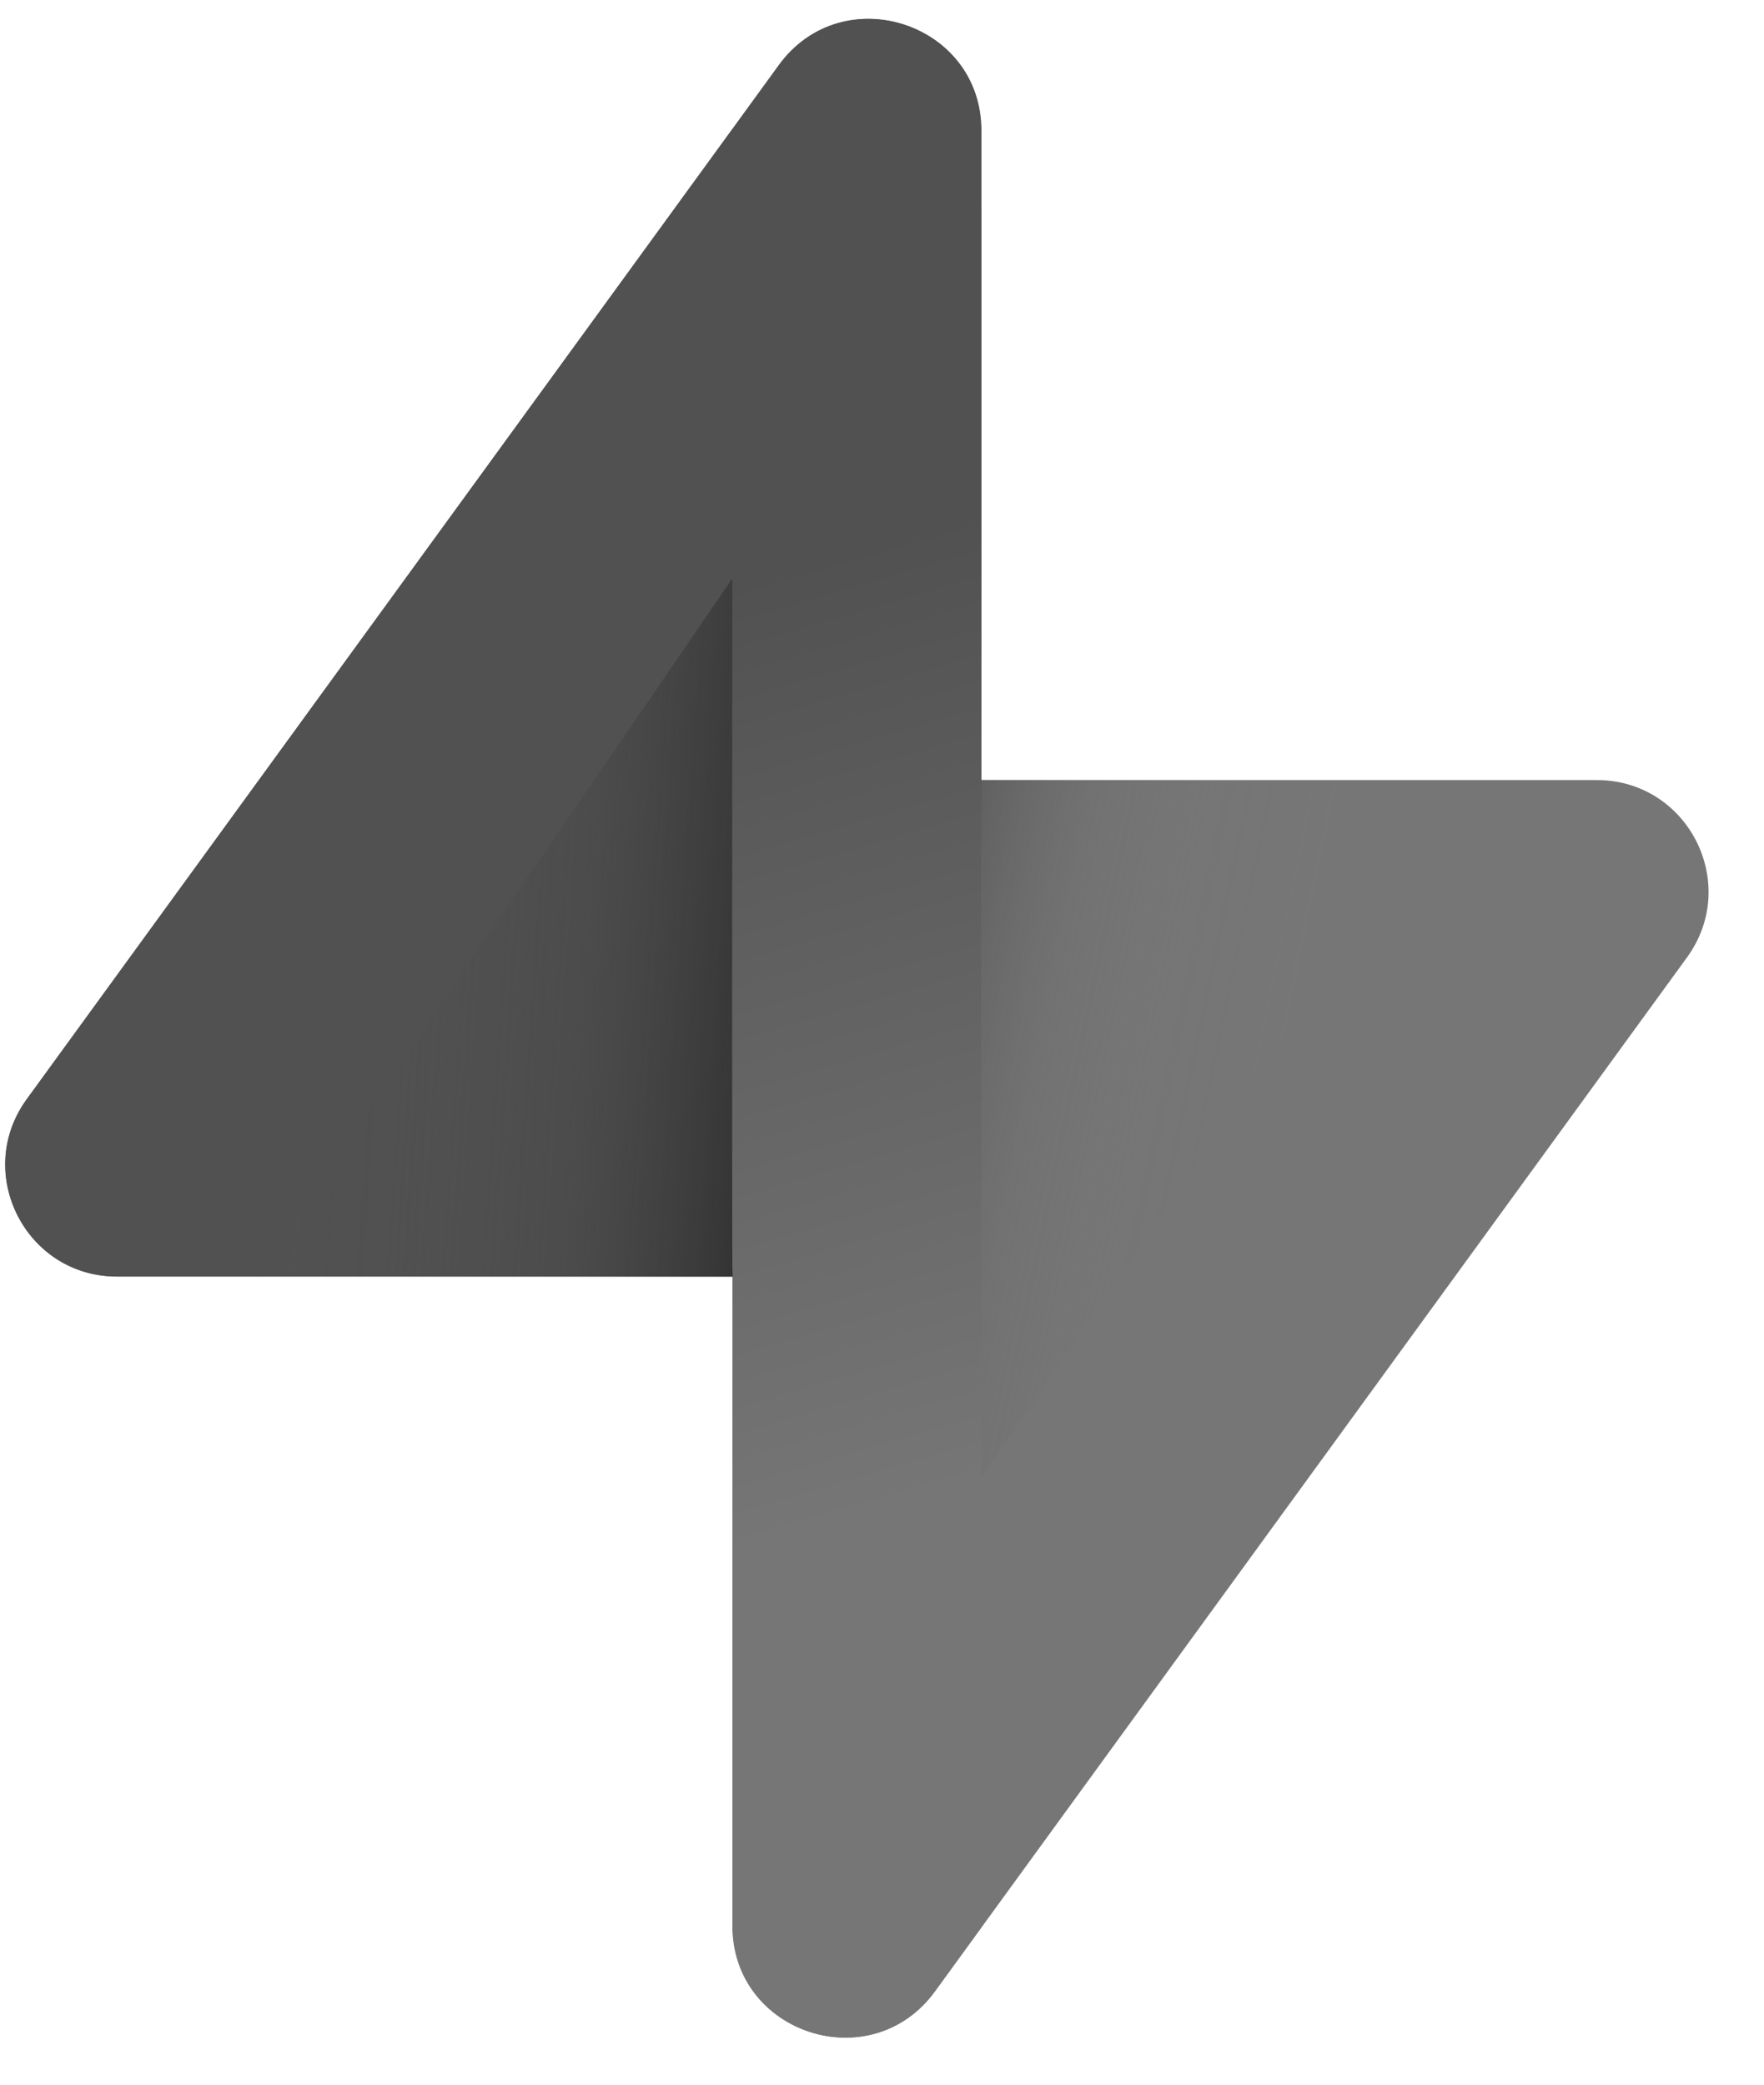 <svg width="22" height="26" viewBox="0 0 22 26" fill="none" xmlns="http://www.w3.org/2000/svg">
<path d="M21.041 11.939L11.661 24.836C10.867 25.927 9.134 25.368 9.134 24.02V1.612L9.713 0.814C10.507 -0.281 12.235 0.283 12.235 1.63V9.729H19.915C21.05 9.729 21.709 11.016 21.041 11.939V11.939Z" fill="#767676"/>
<path d="M0.333 13.709L9.713 0.812C10.507 -0.279 12.24 0.281 12.24 1.628V24.037L11.661 24.834C10.866 25.93 9.138 25.366 9.138 24.018V15.919H1.458C0.324 15.919 -0.335 14.632 0.333 13.709Z" fill="url(#paint0_linear_87_687)"/>
<path d="M9.133 1.612V15.922H1.458C0.323 15.922 -0.335 14.63 0.332 13.712L9.133 1.612Z" fill="#515151"/>
<path d="M12.24 11.273V18.437L9.138 23.967V14.373H9.134V7.209L12.235 2.545V11.273H12.24Z" fill="url(#paint1_linear_87_687)"/>
<path style="mix-blend-mode:multiply" d="M12.235 9.729C12.251 9.844 12.239 18.438 12.239 18.438L18.207 9.729H12.235Z" fill="url(#paint2_linear_87_687)"/>
<path style="mix-blend-mode:multiply" d="M9.138 15.922C9.122 15.807 9.134 7.214 9.134 7.214L3.166 15.922H9.138Z" fill="url(#paint3_linear_87_687)"/>
<defs>
<linearGradient id="paint0_linear_87_687" x1="6.26" y1="15.448" x2="6.143" y2="7.405" gradientUnits="userSpaceOnUse">
<stop stop-color="#767676"/>
<stop offset="1" stop-color="#515151"/>
</linearGradient>
<linearGradient id="paint1_linear_87_687" x1="12.218" y1="18.477" x2="8.959" y2="7.322" gradientUnits="userSpaceOnUse">
<stop stop-color="#767676"/>
<stop offset="1" stop-color="#515151"/>
</linearGradient>
<linearGradient id="paint2_linear_87_687" x1="18.168" y1="14.696" x2="11.011" y2="13.202" gradientUnits="userSpaceOnUse">
<stop offset="0.32" stop-color="#767676" stop-opacity="0"/>
<stop offset="0.53" stop-color="#717171" stop-opacity="0.05"/>
<stop offset="0.73" stop-color="#636363" stop-opacity="0.2"/>
<stop offset="0.92" stop-color="#4B4B4B" stop-opacity="0.46"/>
<stop offset="0.94" stop-color="#484848" stop-opacity="0.5"/>
</linearGradient>
<linearGradient id="paint3_linear_87_687" x1="2.502" y1="11.318" x2="10.443" y2="11.864" gradientUnits="userSpaceOnUse">
<stop stop-color="#515151" stop-opacity="0"/>
<stop offset="0.33" stop-color="#4D4D4D" stop-opacity="0.08"/>
<stop offset="0.6" stop-color="#424242" stop-opacity="0.35"/>
<stop offset="0.85" stop-color="#303030" stop-opacity="0.79"/>
<stop offset="0.94" stop-color="#272727"/>
</linearGradient>
</defs>
</svg>
